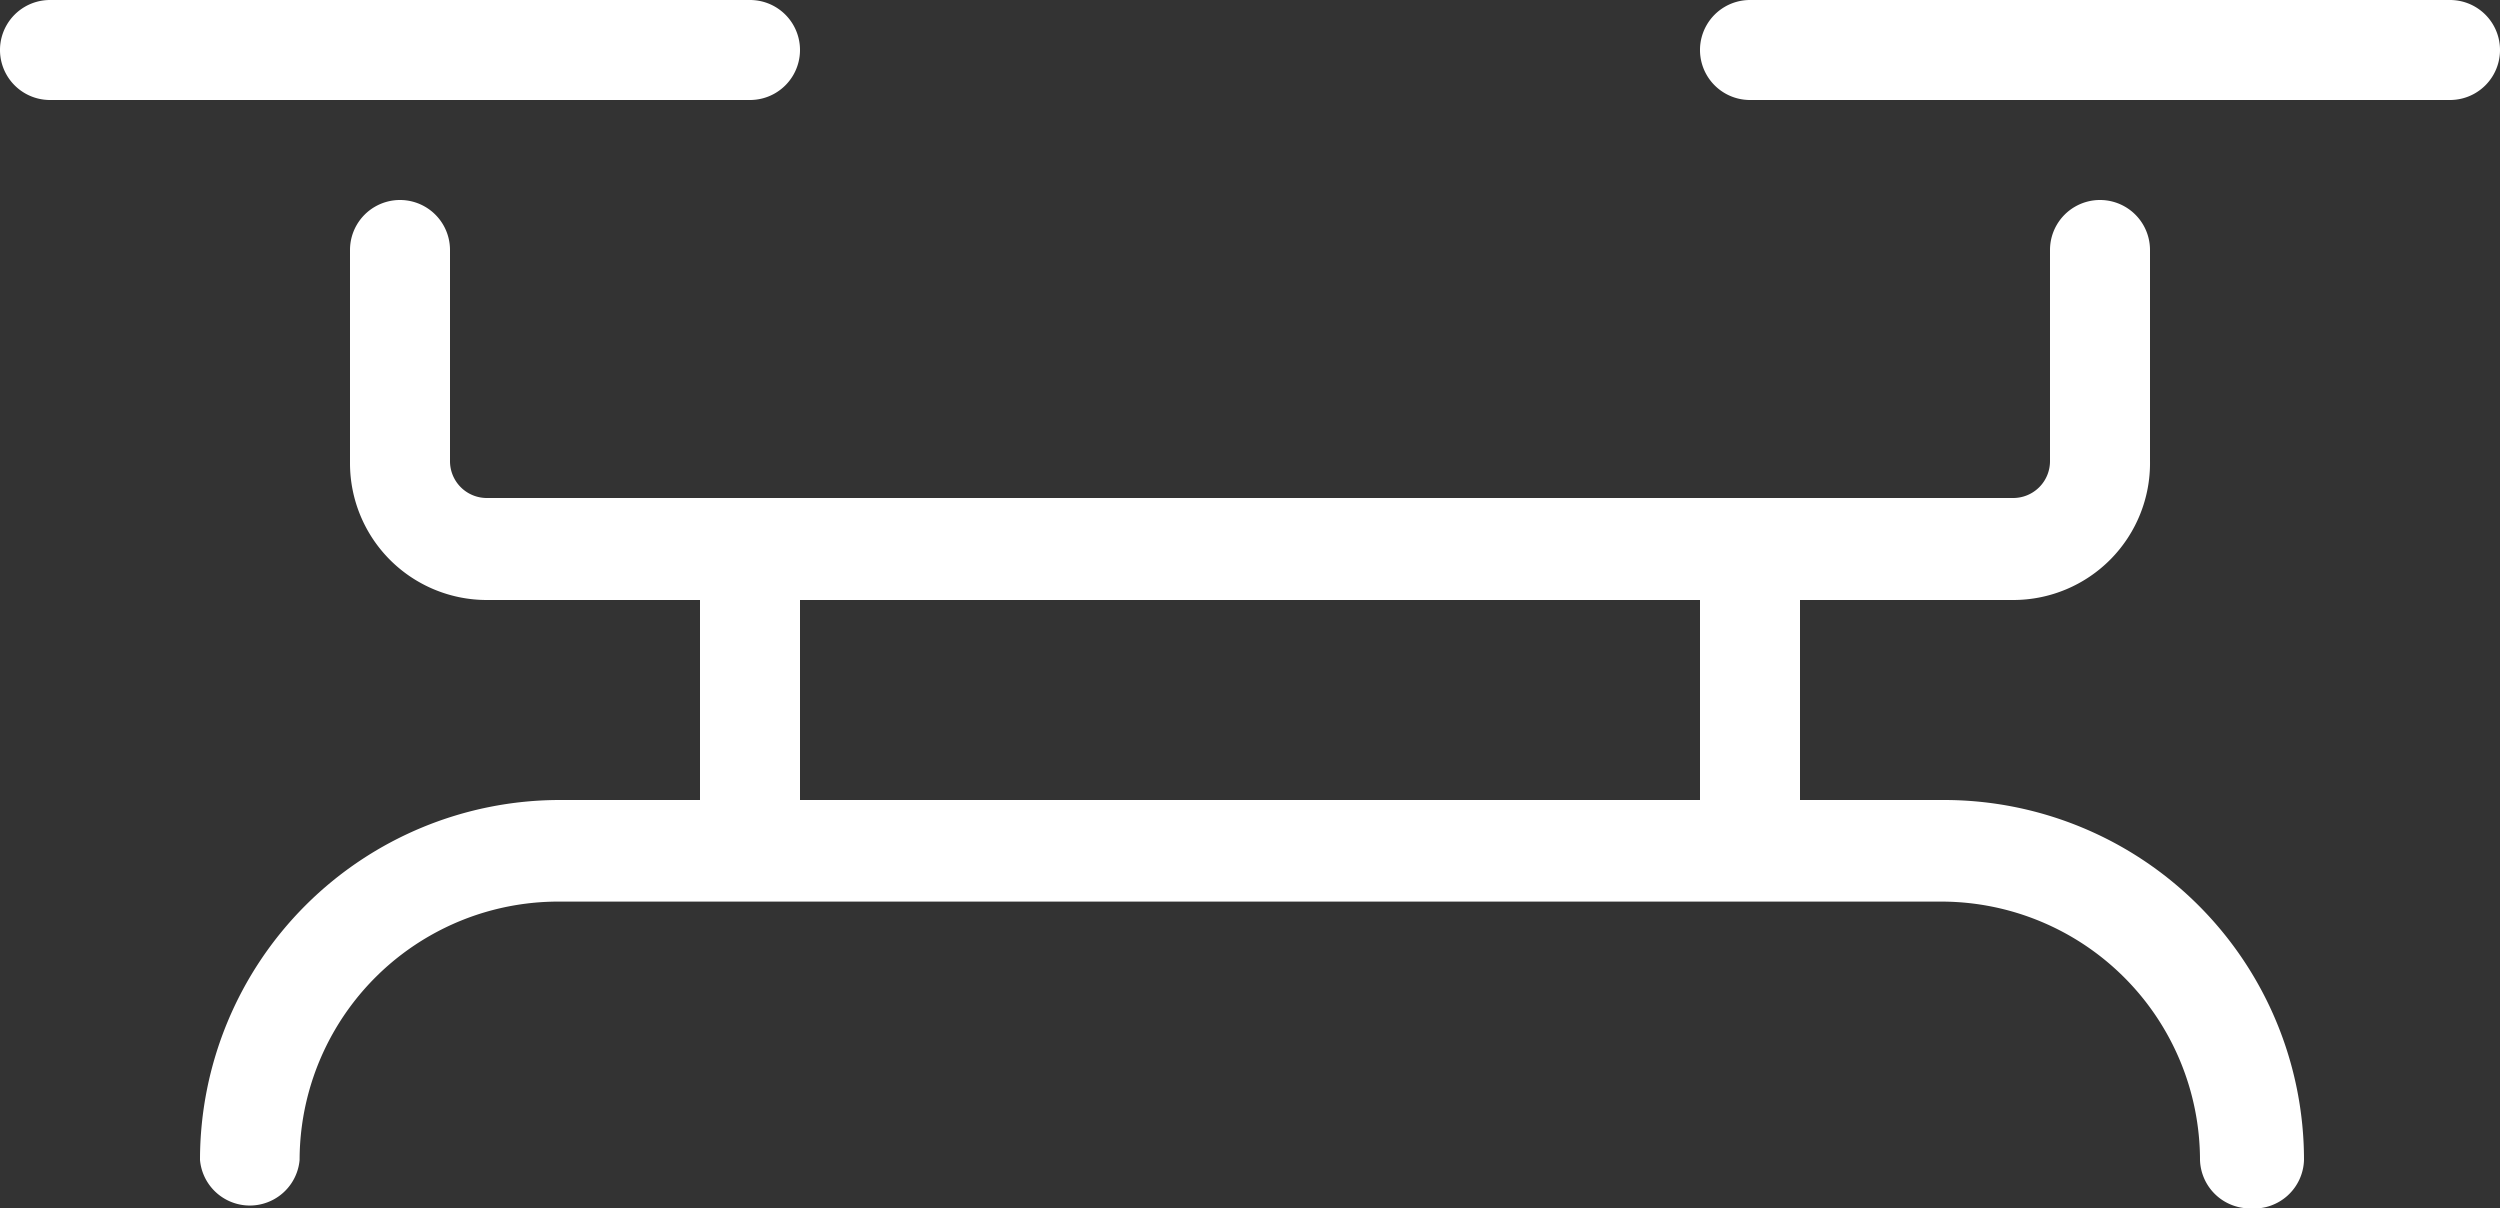<svg xmlns="http://www.w3.org/2000/svg" viewBox="0 0 62.5 30.21" preserveAspectRatio="xMidYMid meet"><rect x="0" y="0" width="62.5" height="30.21" fill="#333333" stroke="none"/><defs><style>.cls-1{fill:#fff}</style></defs><g id="Layer_2" data-name="Layer 2"><g id="Body_copy" data-name="Body copy"><path class="cls-1" d="M61.25 2.5h-17.5a1.25 1.25 0 0 1 0-2.5h17.5a1.25 1.25 0 0 1 0 2.5zm-42.5 0H1.25a1.25 1.25 0 0 1 0-2.5h17.5a1.25 1.25 0 0 1 0 2.5zm25 19.87a1.25 1.25 0 0 1-1.25-1.25v-7.24a1.25 1.25 0 0 1 2.5 0v7.24a1.25 1.25 0 0 1-1.25 1.25zm-25 0a1.25 1.25 0 0 1-1.25-1.25v-7.24a1.25 1.25 0 0 1 2.5 0v7.24a1.25 1.25 0 0 1-1.25 1.25z"/><path class="cls-1" d="M50.33 15H12.17a3.42 3.42 0 0 1-3.42-3.42V6.25a1.25 1.25 0 0 1 2.5 0v5.28a.92.92 0 0 0 .92.92h38.16a.92.92 0 0 0 .92-.92V6.25a1.25 1.25 0 0 1 2.5 0v5.28A3.42 3.42 0 0 1 50.33 15zm5.93 15.21A1.25 1.25 0 0 1 55 29a6.47 6.47 0 0 0-6.46-6.46H14A6.47 6.47 0 0 0 7.49 29 1.25 1.25 0 0 1 5 29a9 9 0 0 1 9-9h34.6a9 9 0 0 1 9 9 1.25 1.25 0 0 1-1.34 1.21z"/></g></g></svg>